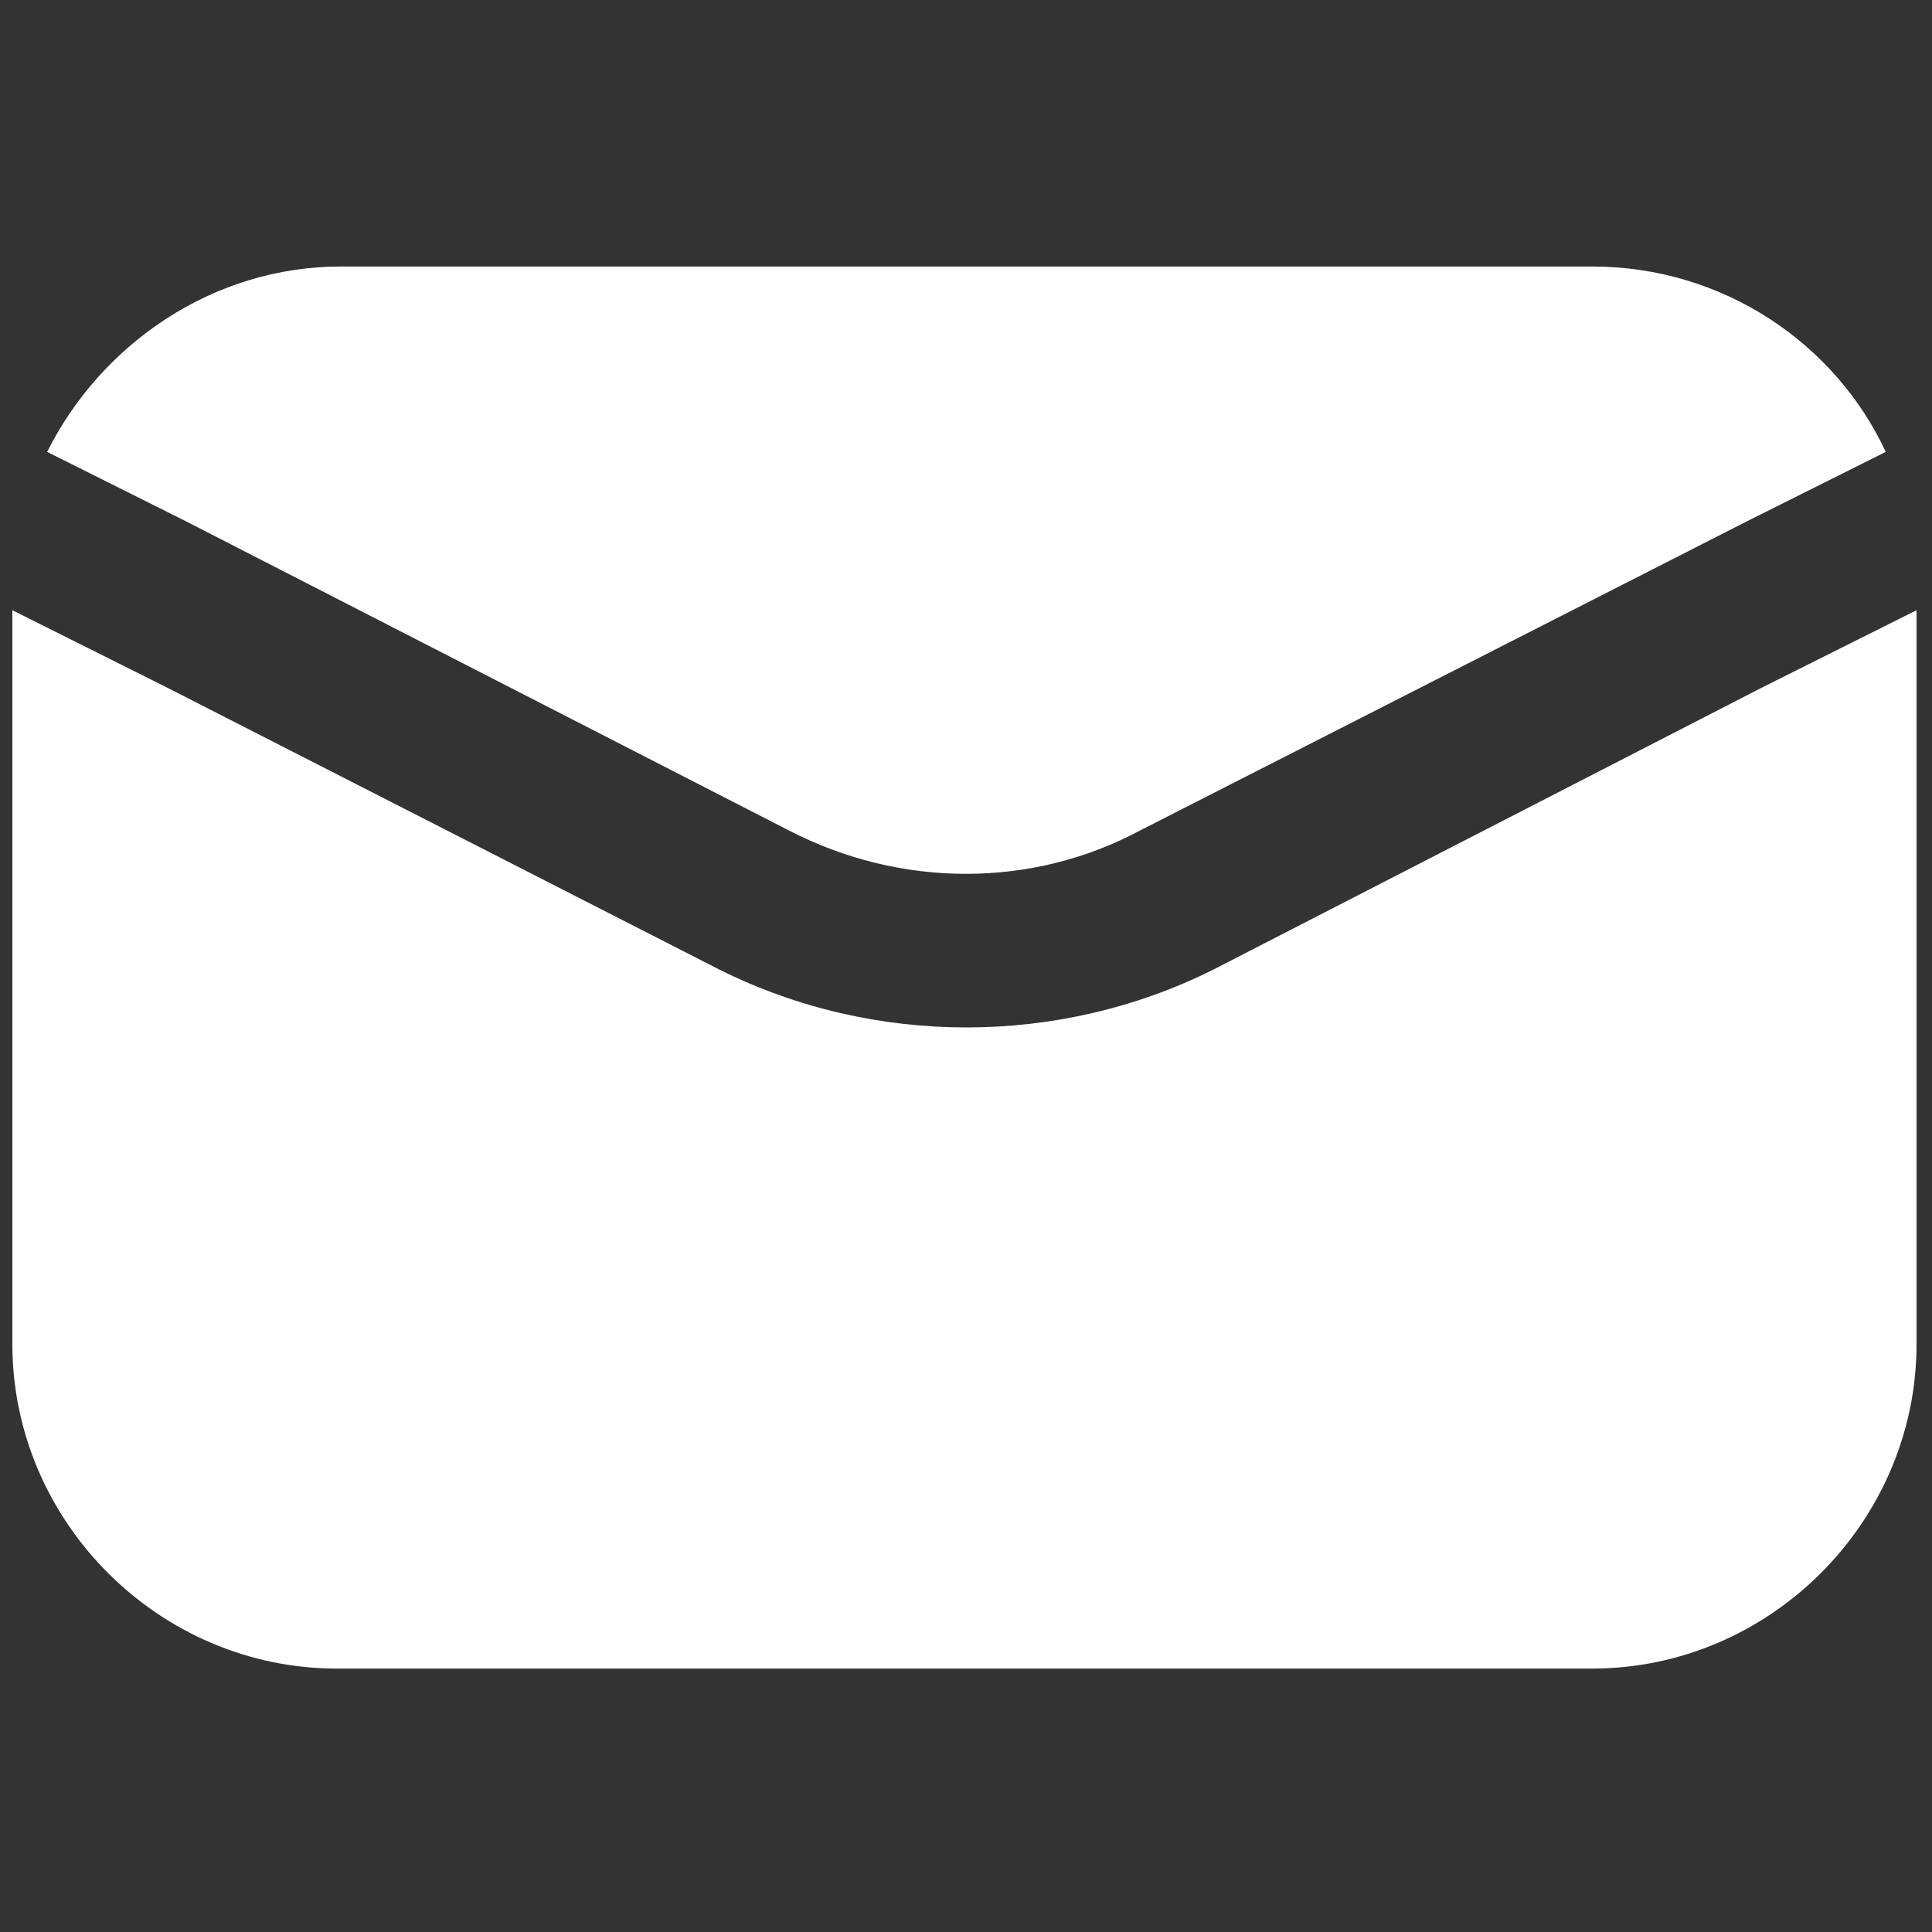 <svg width="20" height="20" viewBox="0 0 20 20" fill="none" xmlns="http://www.w3.org/2000/svg">
<rect x="0" y="0" width="20" height="20" fill="#333333" stroke="none"/>
<path d="M8.165 8.596C9.325 9.196 10.684 9.196 11.804 8.596L18.081 5.398L19.521 4.678C19.001 3.558 17.841 2.759 16.482 2.759H3.527C2.207 2.759 1.048 3.558 0.488 4.678L1.928 5.398L8.165 8.596Z" fill="white"/>
<path d="M12.563 10.036C11.764 10.436 10.884 10.636 10.004 10.636C9.125 10.636 8.245 10.436 7.445 10.036L1.728 7.117L0.128 6.317V13.914C0.128 15.754 1.648 17.273 3.487 17.273H16.482C18.321 17.273 19.84 15.754 19.84 13.914V6.317L18.241 7.117L12.563 10.036Z" fill="white"/>
</svg>

